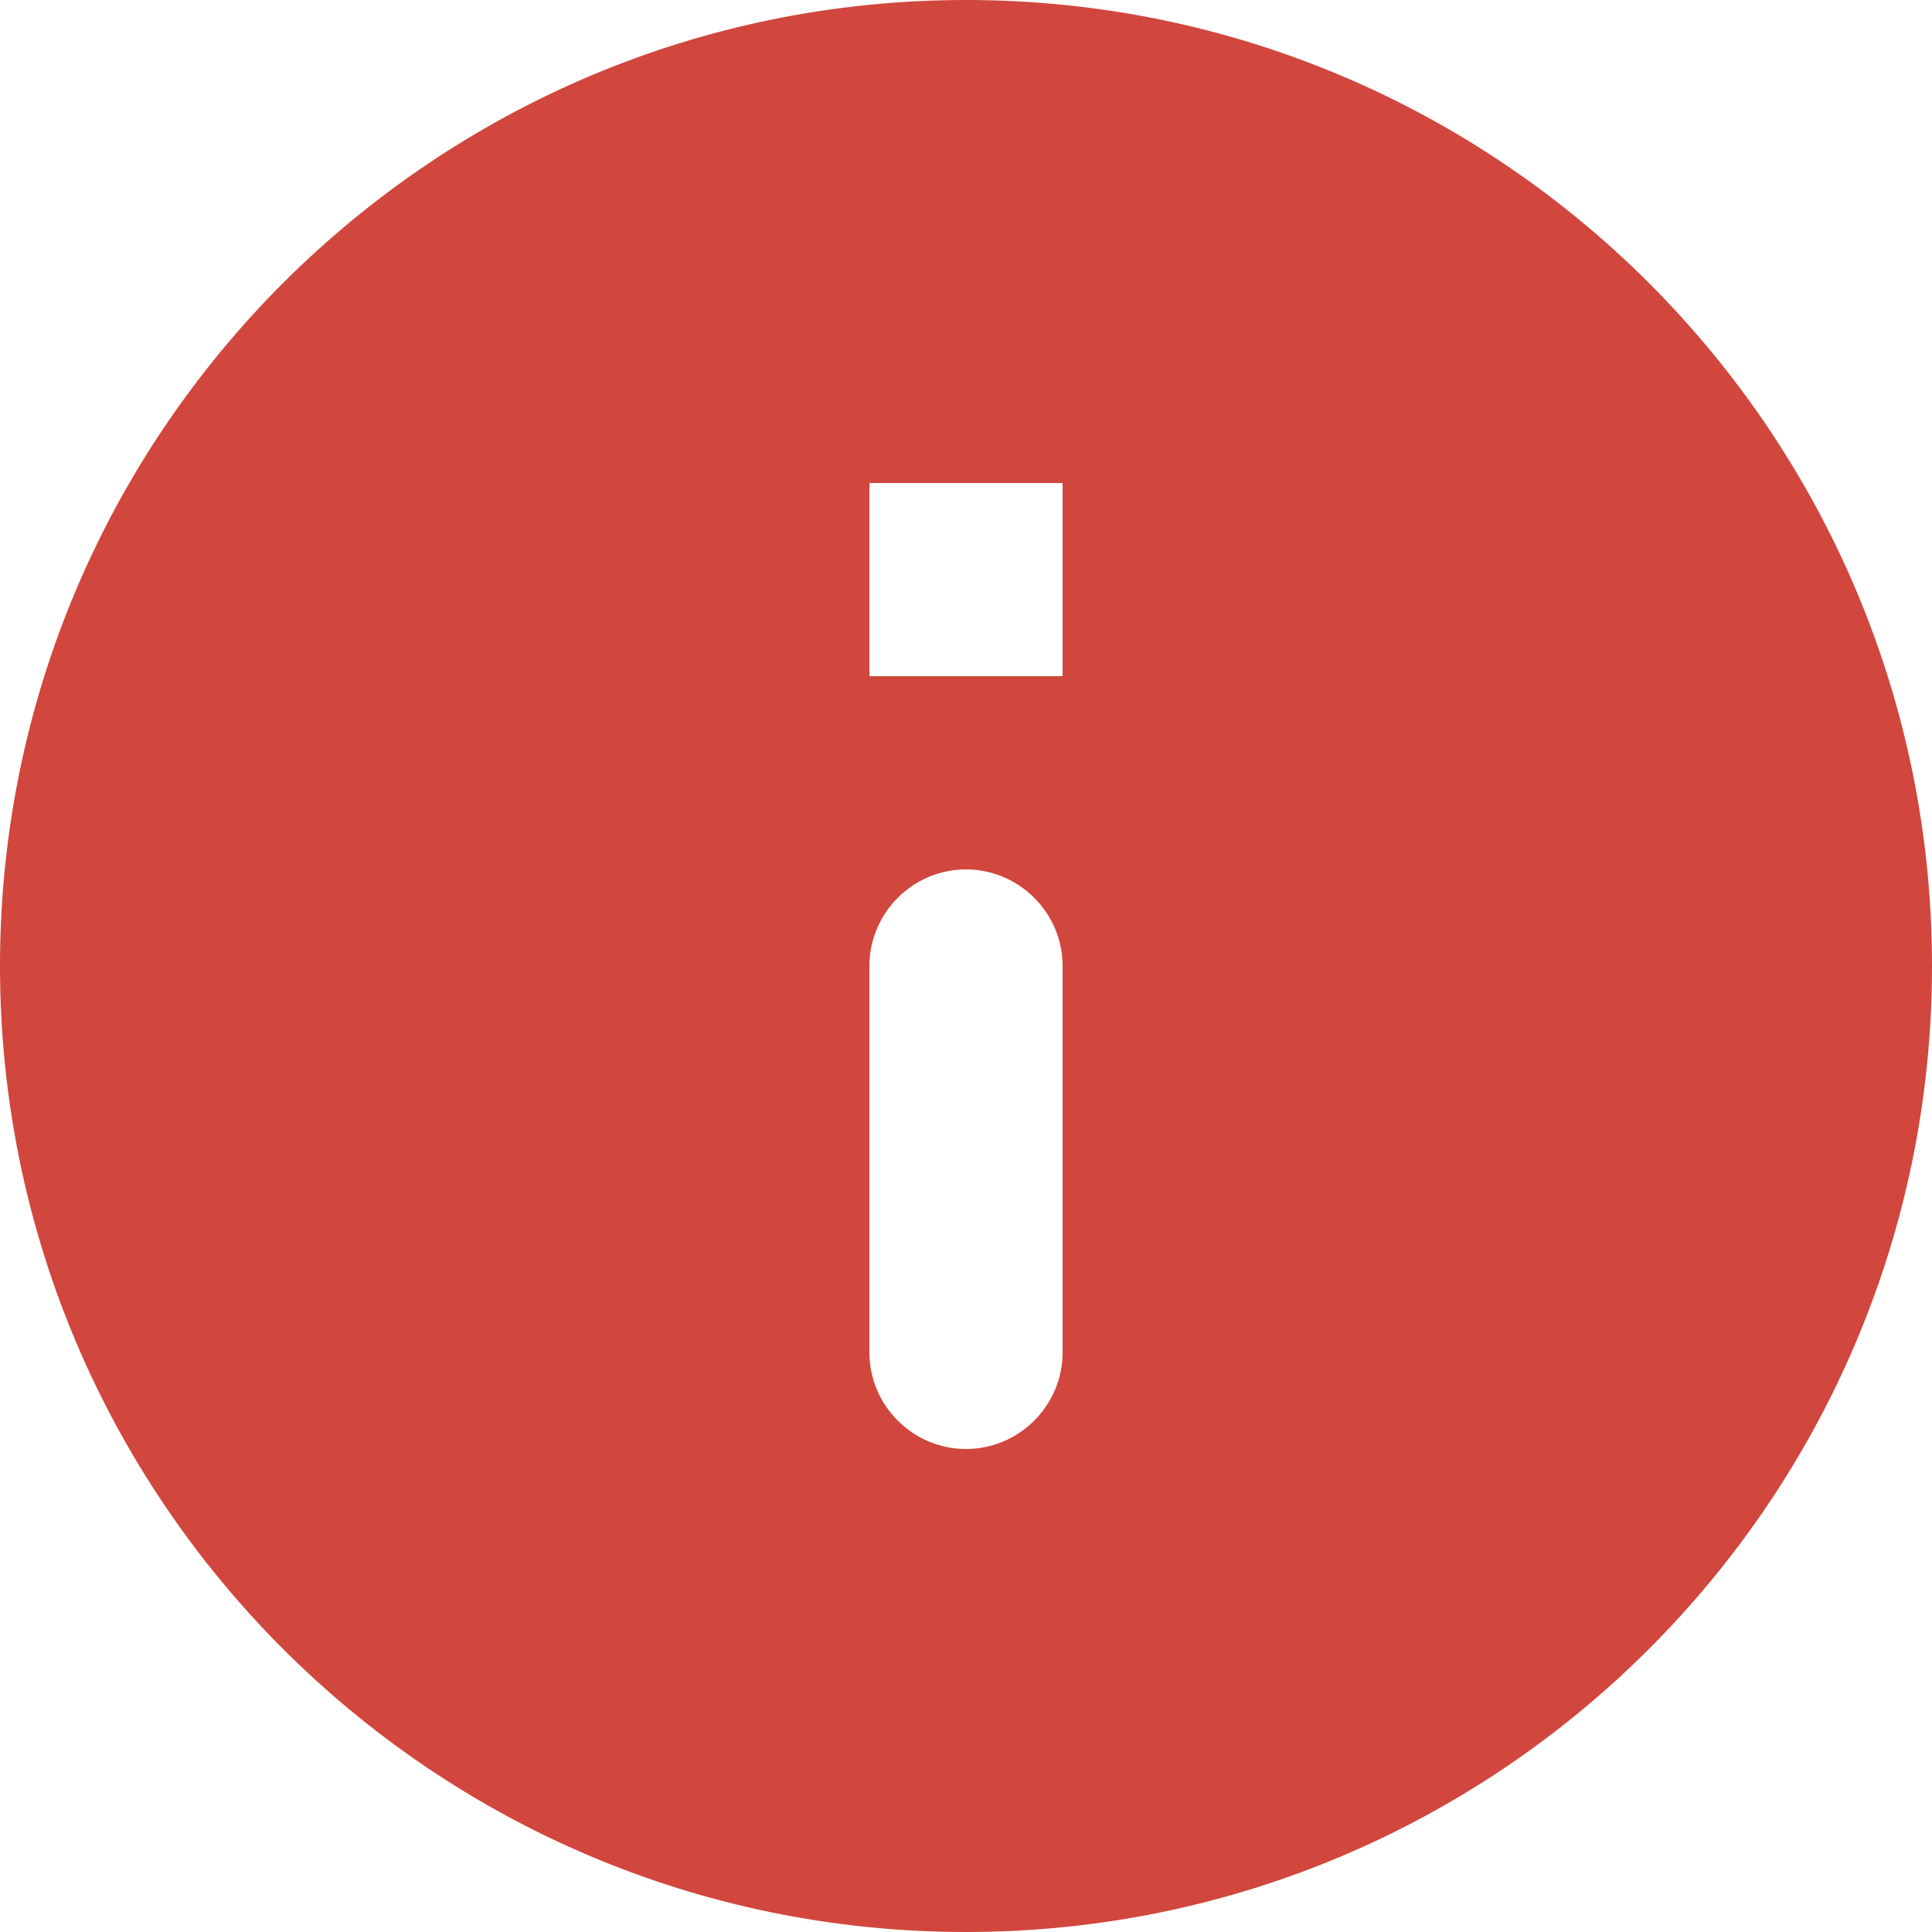 <?xml version="1.0" encoding="UTF-8"?> <svg xmlns="http://www.w3.org/2000/svg" width="80" height="80" viewBox="0 0 80 80" fill="none"> <path d="M40 0C17.92 0 0 17.92 0 40C0 62.08 17.92 80 40 80C62.08 80 80 62.08 80 40C80 17.92 62.08 0 40 0ZM40 60C37.8 60 36 58.2 36 56V40C36 37.8 37.8 36 40 36C42.2 36 44 37.8 44 40V56C44 58.2 42.2 60 40 60ZM44 28H36V20H44V28Z" fill="#D1463D"></path> </svg> 